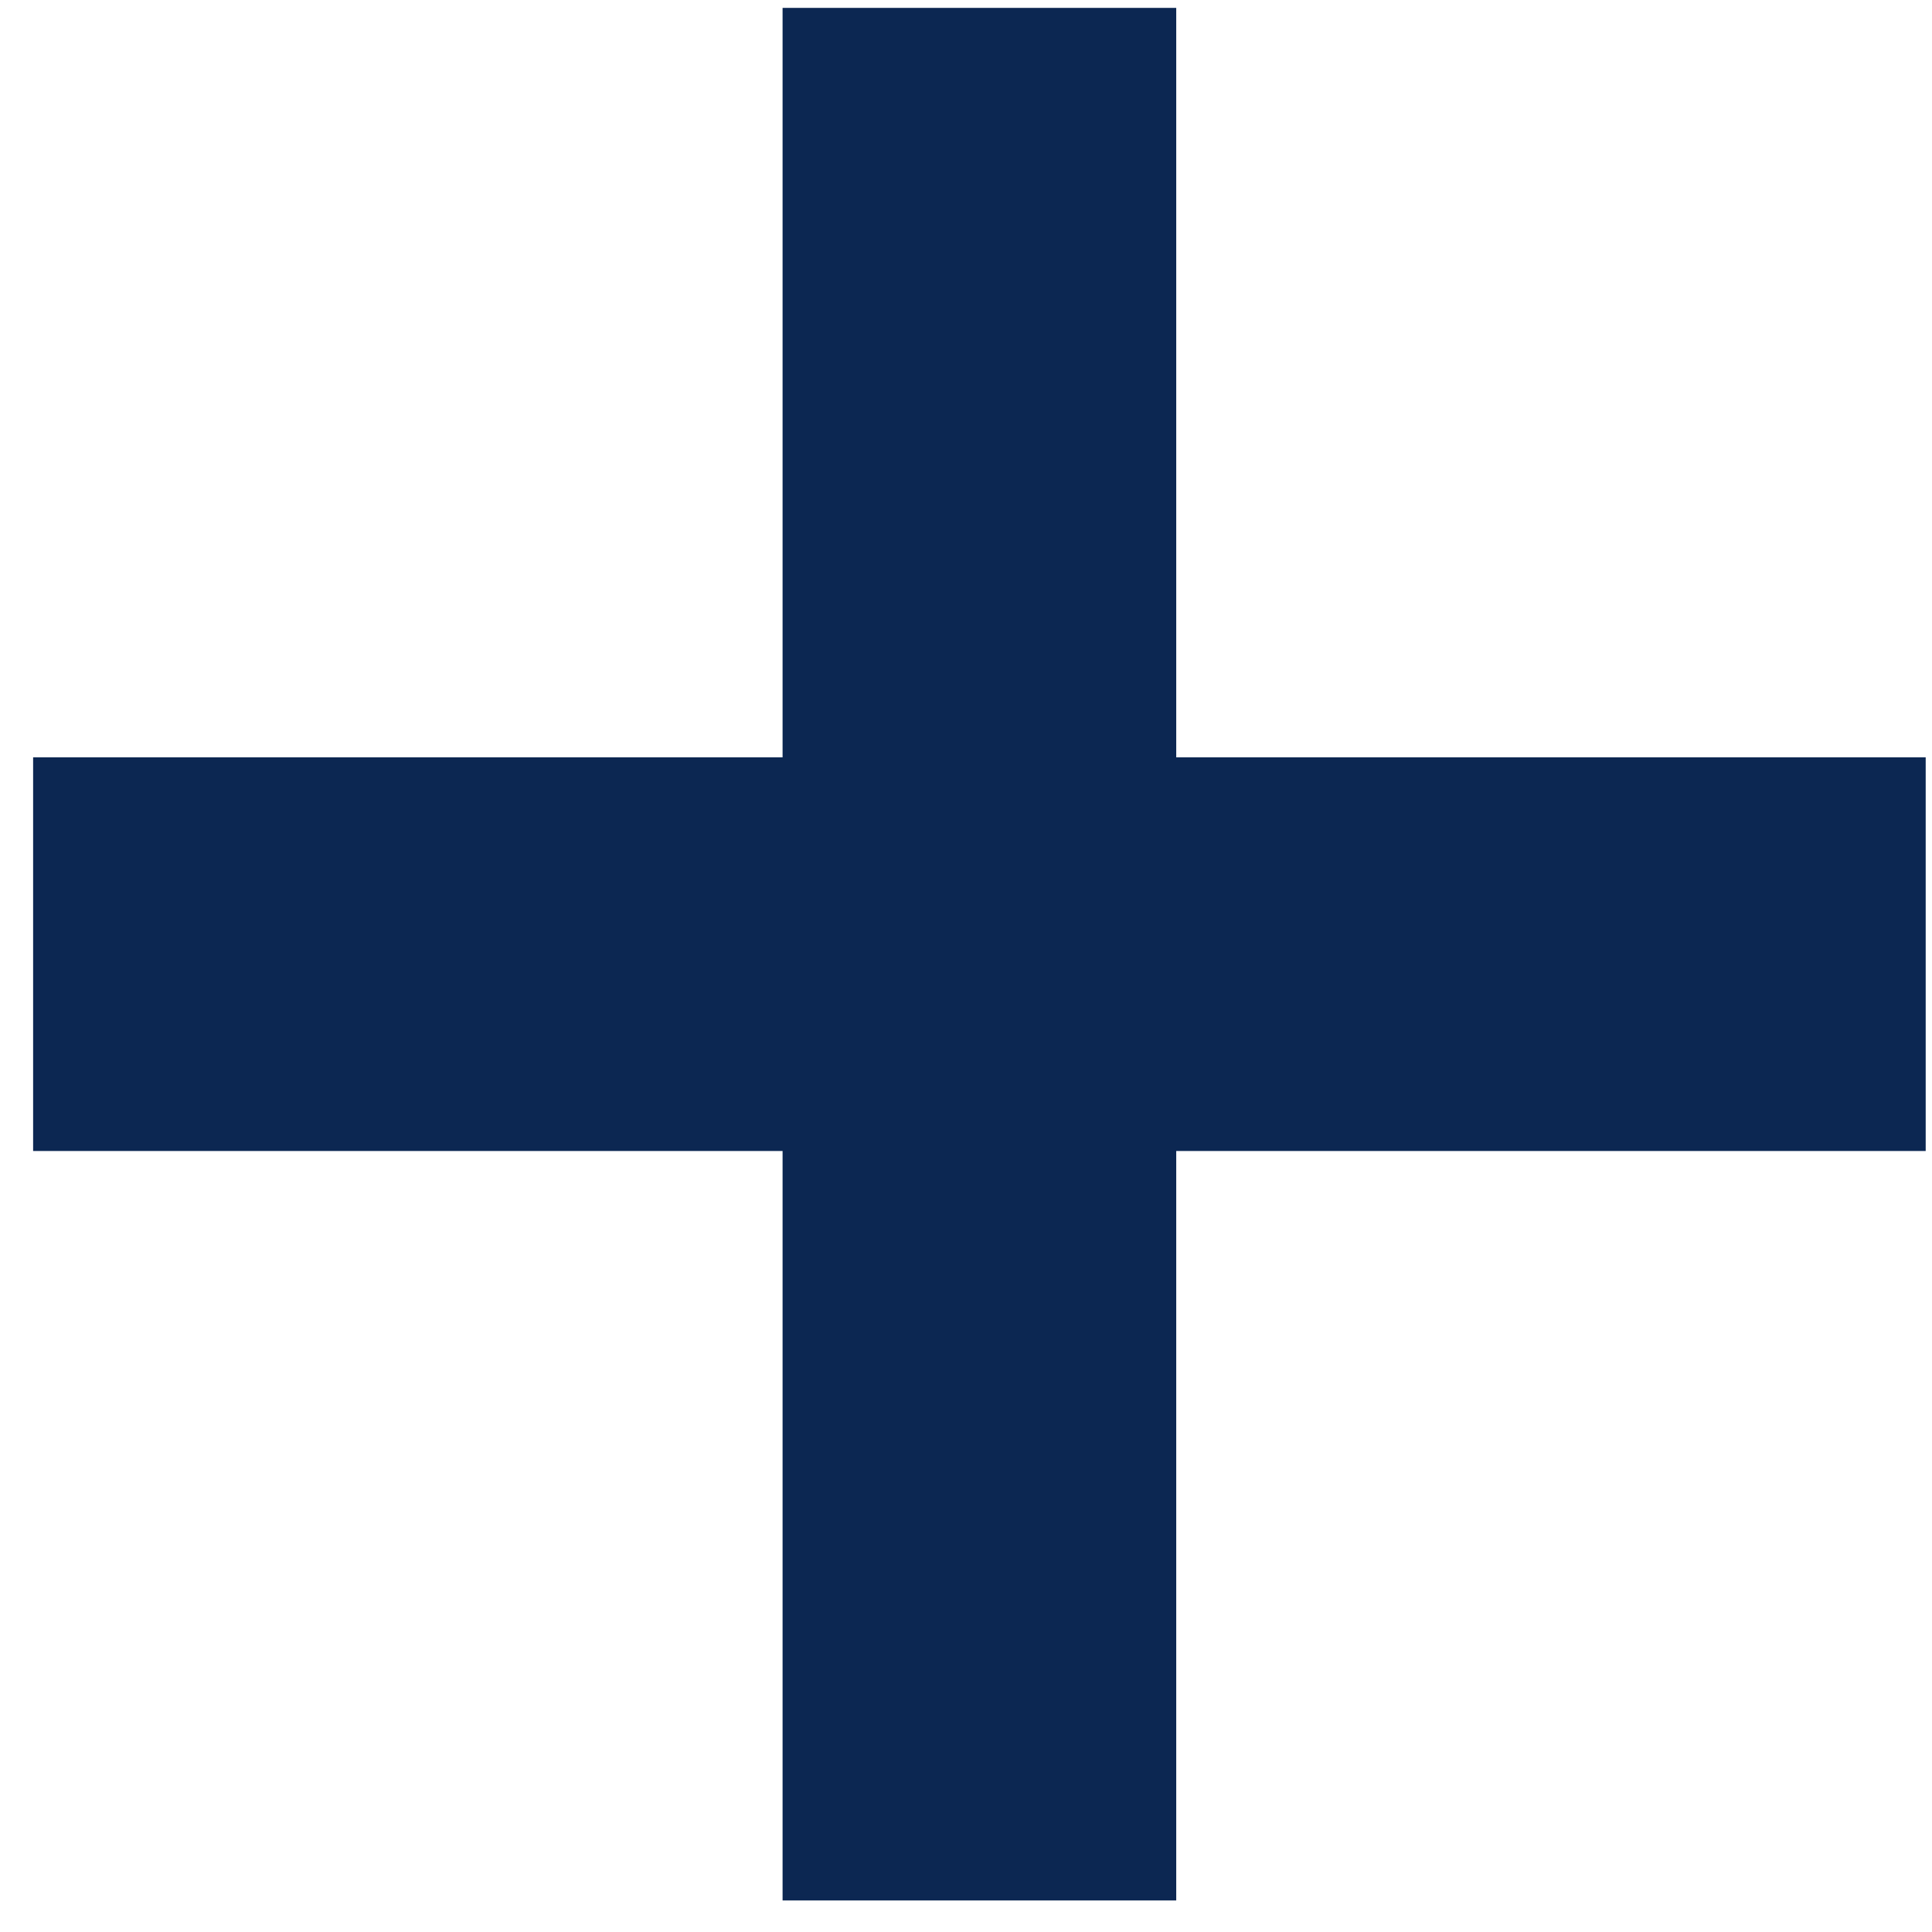 <svg width="49" height="49" viewBox="0 0 49 49" fill="none" xmlns="http://www.w3.org/2000/svg">
<path d="M19.848 48.2V29.192H0.84V19.208H19.848V0.2H29.832V19.208H48.84V29.192H29.832V48.2H19.848Z" fill="#0C2752"/>
</svg>
